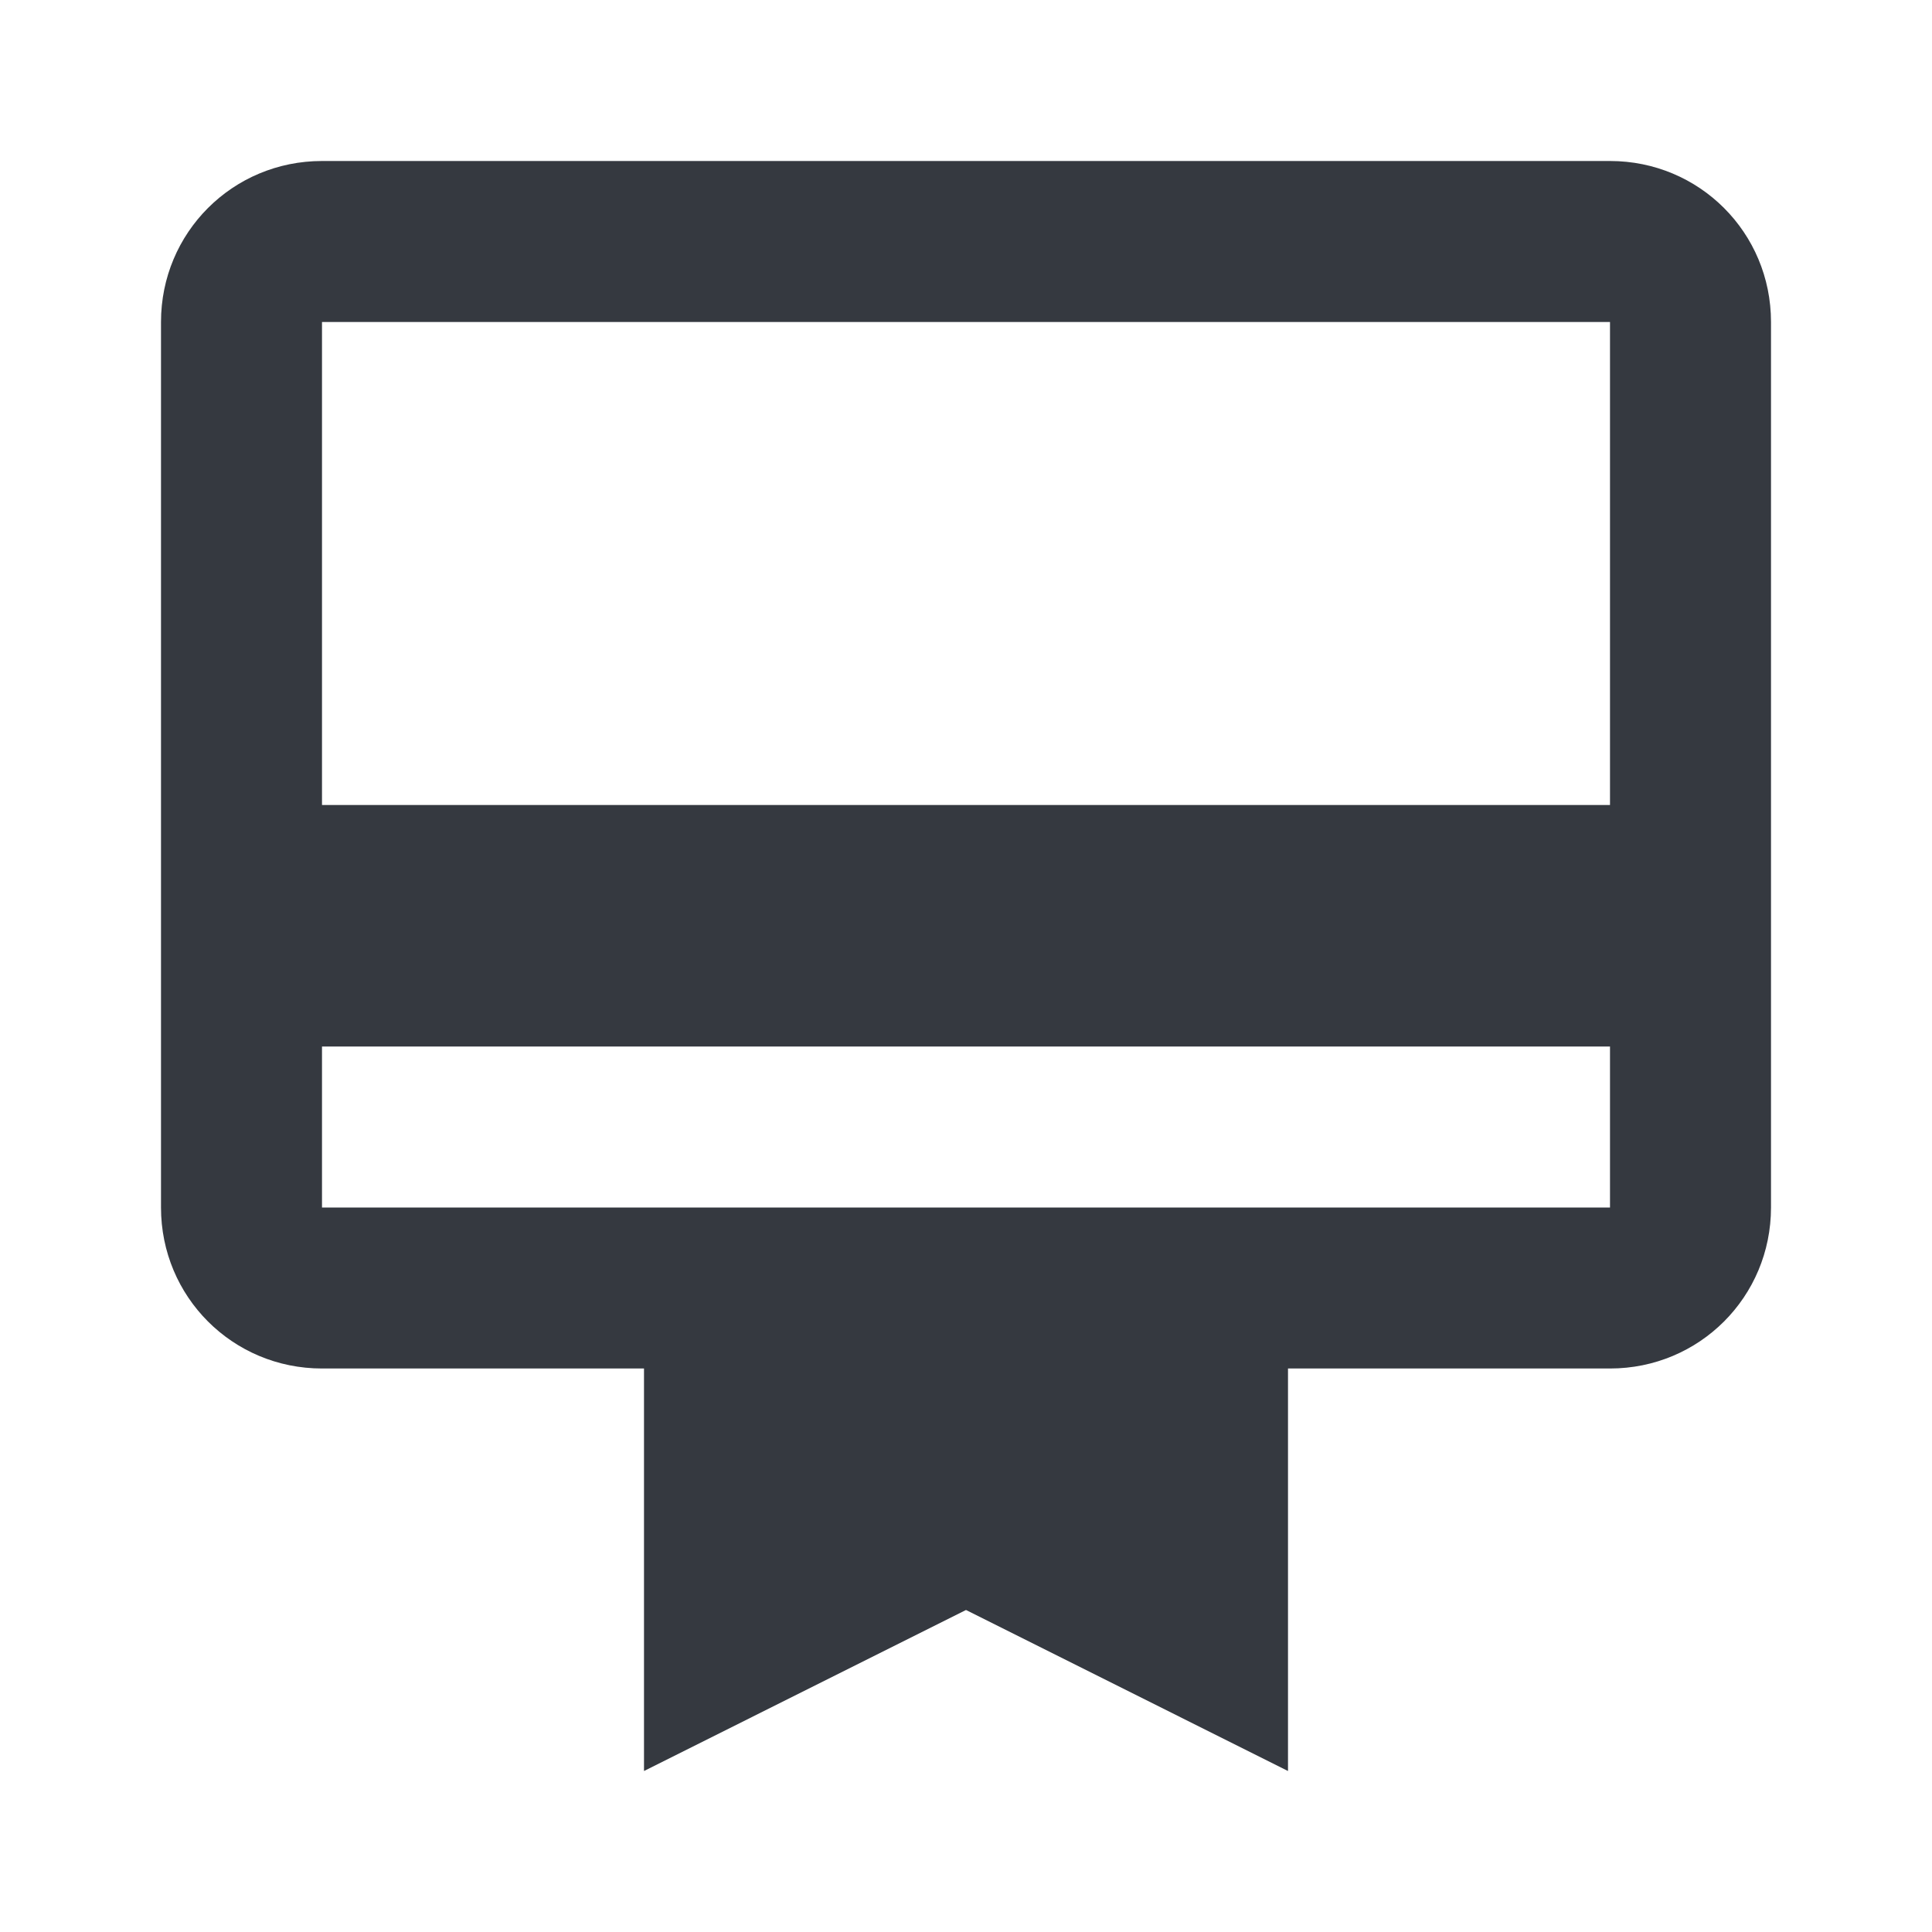 <svg width="96" height="96" viewBox="0 0 96 96" fill="none" xmlns="http://www.w3.org/2000/svg">
<g clip-path="url(#clip0_963_21358)">
<path d="M80 8H16C11.56 8 8 11.56 8 16V60C8 64.44 11.56 68 16 68H32V88L48 80L64 88V68H80C84.44 68 88 64.44 88 60V16C88 11.56 84.44 8 80 8ZM80 60H16V52H80V60ZM80 40H16V16H80V40Z" fill="#353940"/>
</g>
<defs>
<clipPath id="clip0_963_21358">
<rect width="96" height="96" fill="white"/>
</clipPath>
</defs>
</svg>
